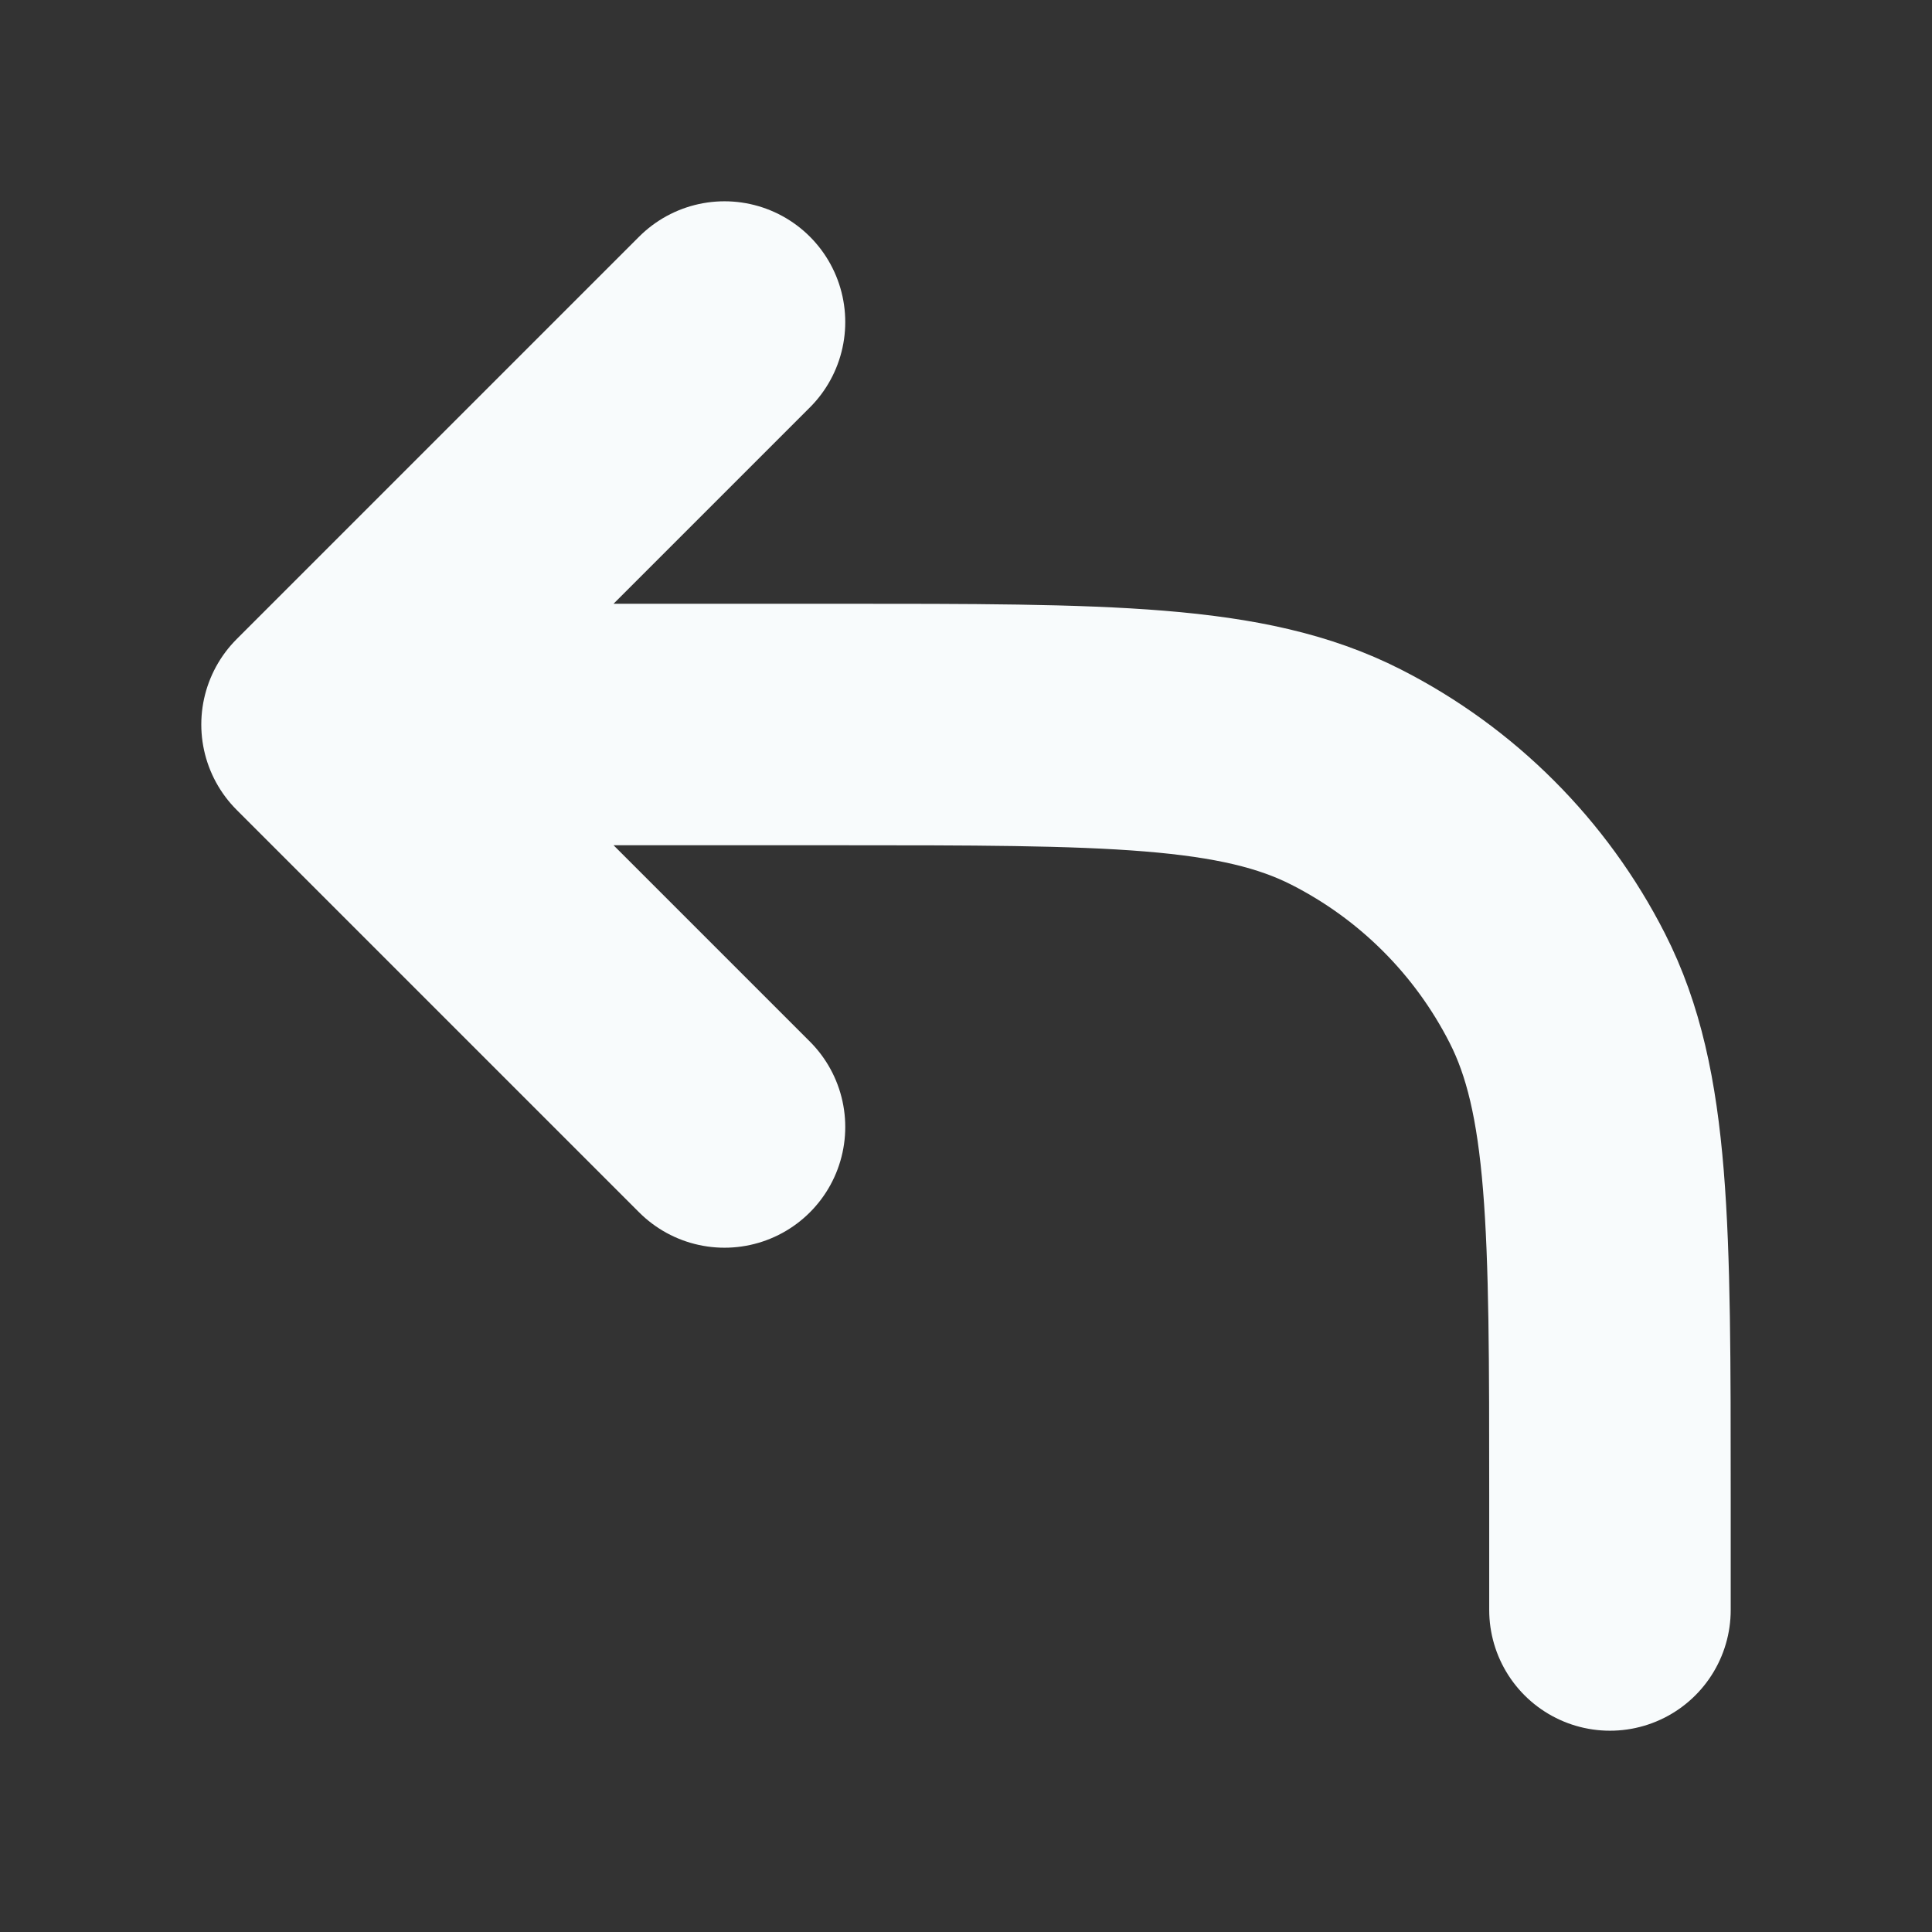 <svg width="16" height="16" viewBox="0 0 16 16" fill="none" xmlns="http://www.w3.org/2000/svg">
<rect x="0" y="0" width="16" height="16" fill="#333333" stroke="none"/>
<path d="M6 9.333L2.667 6M2.667 6L6 2.667M2.667 6H6.933C9.173 6 10.293 6 11.149 6.436C11.902 6.819 12.514 7.431 12.897 8.184C13.333 9.04 13.333 10.16 13.333 12.4V13.333" stroke="#F8FBFC" stroke-width="2" stroke-linecap="round" stroke-linejoin="round"/>
</svg>
